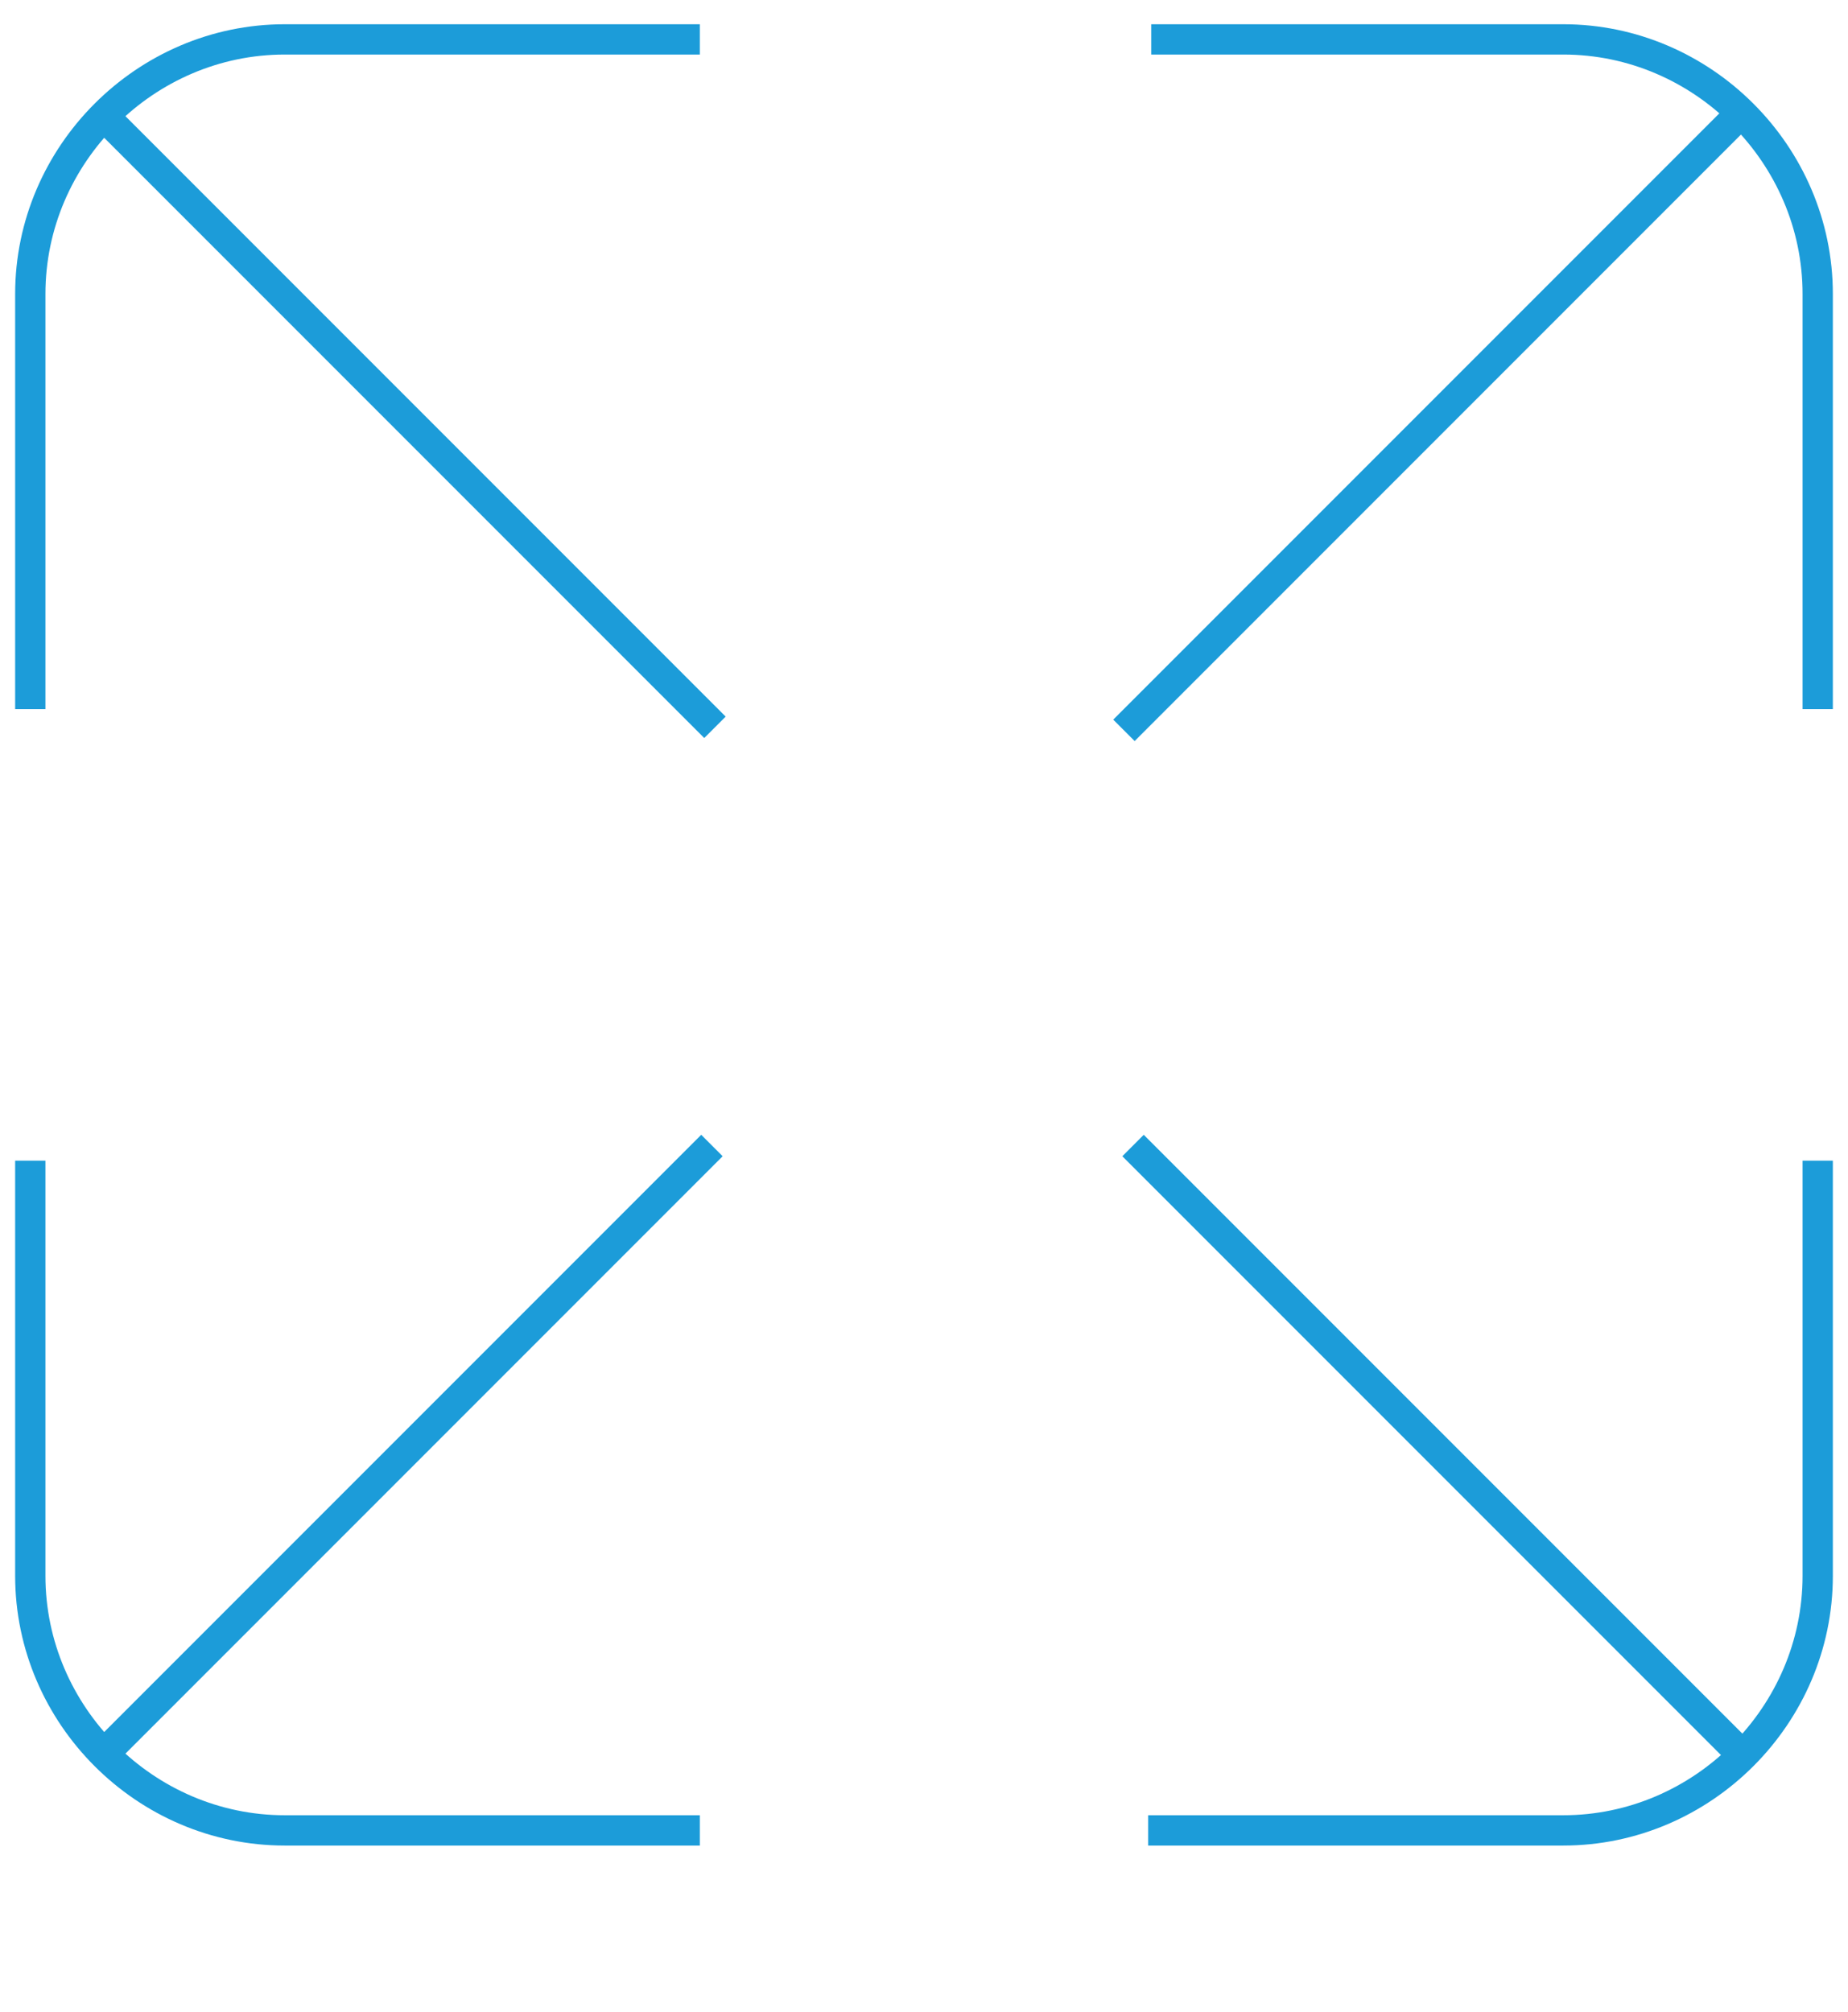 <?xml version="1.0" encoding="utf-8"?>
<!-- Generator: Adobe Illustrator 27.8.0, SVG Export Plug-In . SVG Version: 6.00 Build 0)  -->
<svg version="1.1" xmlns="http://www.w3.org/2000/svg" xmlns:xlink="http://www.w3.org/1999/xlink" x="0px" y="0px"
	 viewBox="0 0 61 66.4" style="enable-background:new 0 0 61 66.4;" xml:space="preserve">
<style type="text/css">
	.st0{display:none;}
	.st1{display:inline;}
	.st2{fill:none;stroke:#1C9CD9;stroke-miterlimit:10;}
</style>
<g id="Layer_2_00000122697504550050716010000004715410042406626700_" class="st0">
	<g id="Layer_1-2" class="st1">
		<path class="st2" d="M7.1,14c-3.4,1.1-6.6,4.2-6.6,8v35.5c0,4.6,3.8,8.4,8.4,8.4H39c4.1,0,7.5-2.9,8.2-6.7"/>
		<path class="st2" d="M13.7,7.5c-3.4,1.1-6.6,4.2-6.6,8v35.5c0,4.6,3.8,8.4,8.4,8.4h30.1c4.1,0,7.5-2.9,8.2-6.7"/>
		<path class="st2" d="M22,0.5h30.1c4.6,0,8.4,3.8,8.4,8.4v35.5c0,4.6-3.8,8.4-8.4,8.4H22c-4.6,0-8.4-3.8-8.4-8.4V8.9
			C13.6,4.3,17.4,0.5,22,0.5z"/>
		<path class="st2" d="M41.8,18.2c3.4,3.4,3.4,8.9,0,12.3s-8.9,3.4-12.3,0s-3.4-8.9,0-12.3S38.5,14.8,41.8,18.2z"/>
		<line class="st2" x1="41.7" y1="30.3" x2="49" y2="37.6"/>
	</g>
</g>
<g id="Layer_3" class="st0">
	<g id="Layer_1-2_00000074443323353325398060000008251487614441667237_" class="st1">
		<path class="st2" d="M5.6,27.8l-3.2,1.6c-2.6,1.3-2.6,3.4,0,4.7l23.4,11.8c2.6,1.3,6.7,1.3,9.3,0l23.4-11.8c2.6-1.3,2.6-3.4,0-4.7
			l-3.2-1.6"/>
		<path class="st2" d="M5.6,20.1l-3.2,1.6c-2.6,1.3-2.6,3.4,0,4.7l23.4,11.8c2.6,1.3,6.7,1.3,9.3,0l23.4-11.8c2.6-1.3,2.6-3.4,0-4.7
			l-3.2-1.6"/>
		<path class="st2" d="M2.4,13.9L25.9,2.2c2.6-1.3,6.7-1.3,9.3,0l23.4,11.7c2.6,1.3,2.6,3.4,0,4.6L35.1,30.3c-2.6,1.3-6.7,1.3-9.3,0
			L2.4,18.5C-0.1,17.3-0.1,15.2,2.4,13.9z"/>
	</g>
</g>
<g id="Layer_4" class="st0">
	<g id="Layer_1-2_00000020365750620389368320000004089040834928390579_" class="st1">
		<path class="st2" d="M23.1,1.3H9.4C4.8,1.3,1,5.1,1,9.7v13.7"/>
		<path class="st2" d="M60,23.4V9.7c0-4.6-3.8-8.4-8.4-8.4H38"/>
		<path class="st2" d="M1,38.3V52c0,4.6,3.8,8.4,8.4,8.4h13.7"/>
		<path class="st2" d="M38,60.4h13.7c4.6,0,8.4-3.8,8.4-8.4V38.3"/>
		<path class="st2" d="M31.4,12.2l3.7,11.4c0.2,0.6,0.8,1.1,1.5,1.1h12c0.9,0,1.2,1.1,0.5,1.6l-9.7,7.1c-0.6,0.4-0.8,1.1-0.6,1.8
			l3.7,11.4c0.3,0.8-0.7,1.5-1.4,1l-9.7-7.1c-0.6-0.4-1.3-0.4-1.9,0l-9.7,7.1c-0.7,0.5-1.6-0.2-1.4-1l3.7-11.4
			c0.2-0.7,0-1.4-0.6-1.8l-9.7-7.1c-0.7-0.5-0.3-1.6,0.5-1.6h12c0.7,0,1.3-0.4,1.5-1.1l3.7-11.4C29.9,11.4,31.1,11.4,31.4,12.2
			L31.4,12.2z"/>
	</g>
</g>
<g id="Layer_5">
	<g id="Layer_1-2_00000106149307218883401260000000812563378093765770_">
		<line class="st2" x1="3.4" y1="57.9" x2="23.5" y2="37.8"/>
		<line class="st2" x1="57.6" y1="58" x2="37.4" y2="37.8"/>
		<line class="st2" x1="3.5" y1="3.9" x2="23.6" y2="24"/>
		<line class="st2" x1="57.4" y1="3.8" x2="37.1" y2="24.1"/>
		<path class="st2" d="M23.1,1.3H9.4C4.8,1.3,1,5.1,1,9.7v13.7"/>
		<path class="st2" d="M60,23.4V9.7c0-4.6-3.8-8.4-8.4-8.4H38"/>
		<path class="st2" d="M1,38.3V52c0,4.6,3.8,8.4,8.4,8.4h13.7"/>
		<path class="st2" d="M37.9,60.4h13.7c4.6,0,8.4-3.8,8.4-8.4V38.3"/>
	</g>
</g>
</svg>
